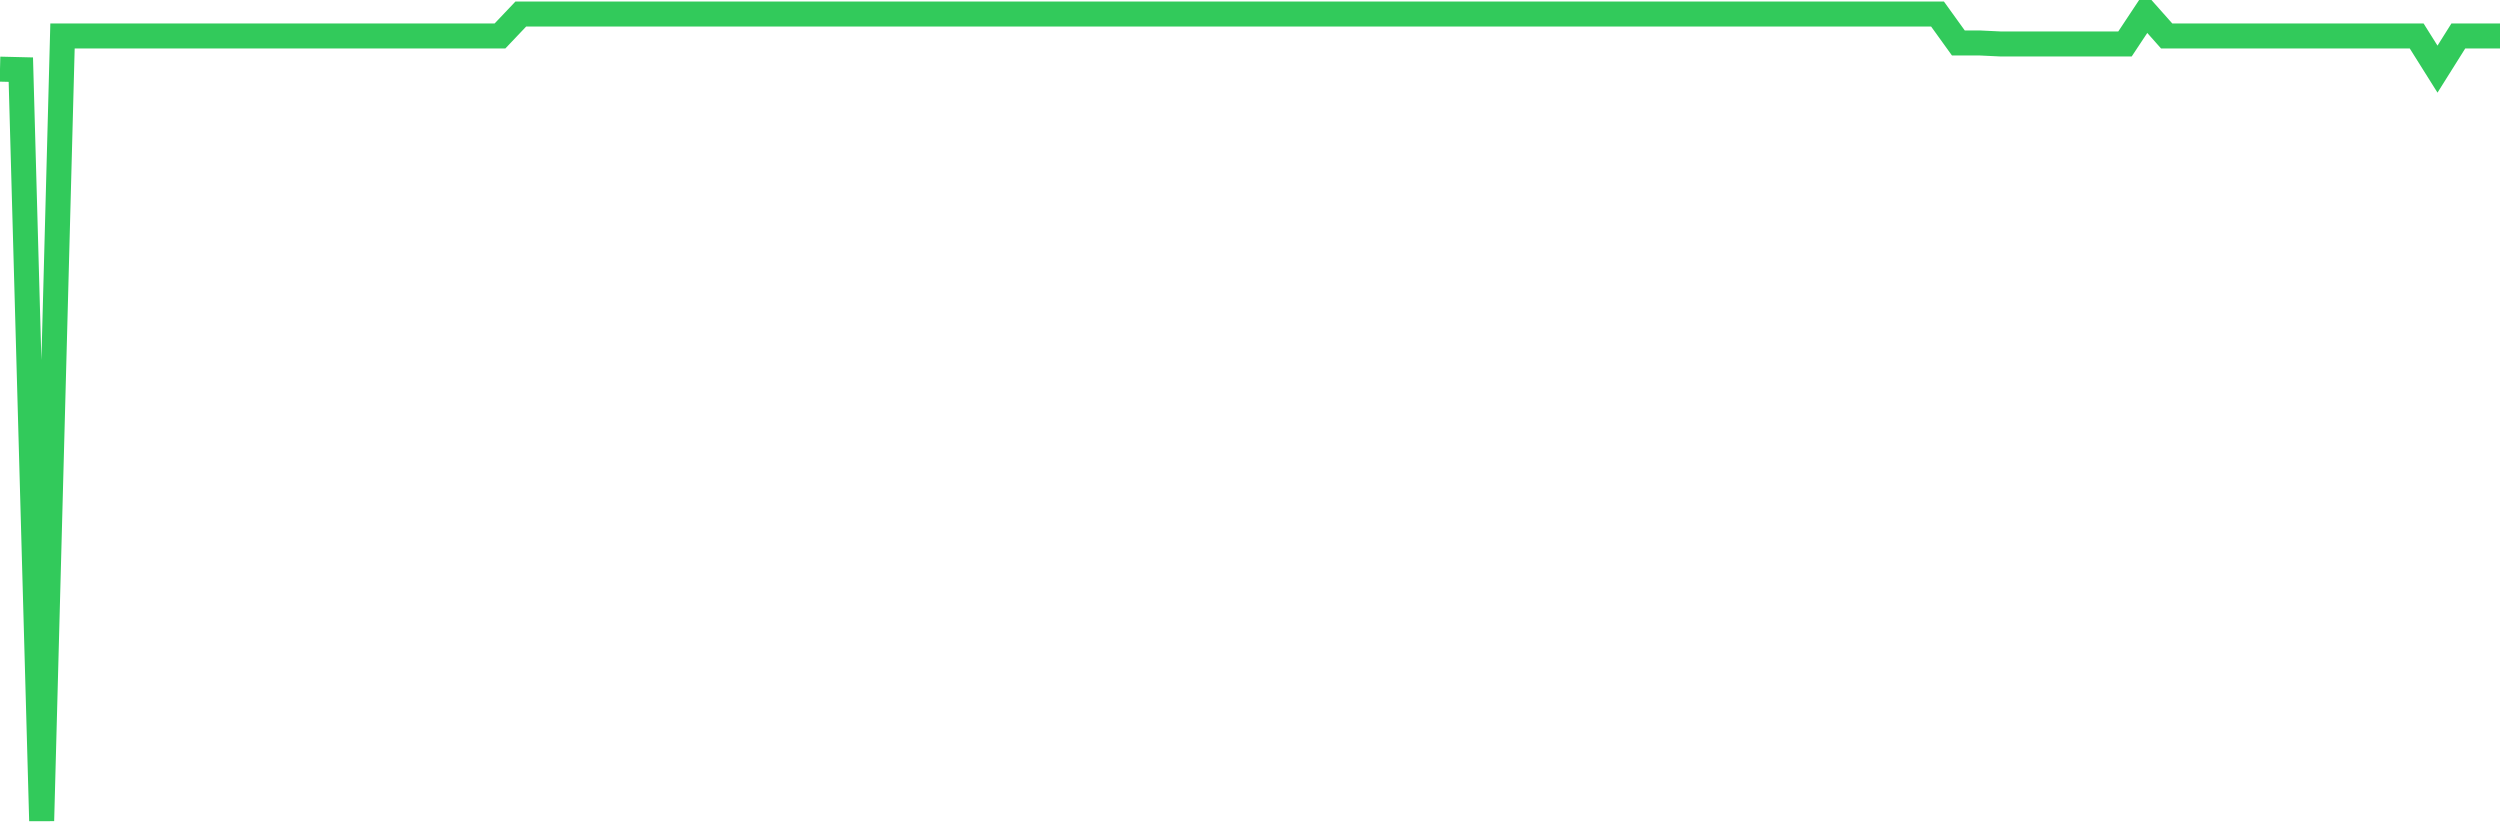 <svg
  xmlns="http://www.w3.org/2000/svg"
  xmlns:xlink="http://www.w3.org/1999/xlink"
  width="120"
  height="40"
  viewBox="0 0 120 40"
  preserveAspectRatio="none"
>
  <polyline
    points="0,3.319 1,3.343 2,39.4 3,1.726 4,1.726 5,1.726 6,1.726 7,1.726 8,1.726 9,1.726 10,1.726 11,1.726 12,1.726 13,1.726 14,1.726 15,1.726 16,1.726 17,1.726 18,1.726 19,1.726 20,1.726 21,1.726 22,1.726 23,1.726 24,1.726 25,0.672 26,0.672 27,0.672 28,0.672 29,0.672 30,0.672 31,0.672 32,0.672 33,0.672 34,0.672 35,0.672 36,0.672 37,0.672 38,0.672 39,0.672 40,0.672 41,0.672 42,0.672 43,0.672 44,0.672 45,0.672 46,0.672 47,0.672 48,0.672 49,0.672 50,0.672 51,0.672 52,0.672 53,0.672 54,0.672 55,0.672 56,0.672 57,0.672 58,0.672 59,0.672 60,0.672 61,0.672 62,0.672 63,0.672 64,0.672 65,0.672 66,0.672 67,0.672 68,0.672 69,0.672 70,0.672 71,0.672 72,0.672 73,0.672 74,0.672 75,0.672 76,0.672 77,0.672 78,0.672 79,0.672 80,0.672 81,0.672 82,0.672 83,0.672 84,0.672 85,0.672 86,0.672 87,0.672 88,0.672 89,0.672 90,0.672 91,0.672 92,0.672 93,0.672 94,2.061 95,2.061 96,2.109 97,2.109 98,2.109 99,2.109 100,2.109 101,2.109 102,2.109 103,0.6 104,1.726 105,1.726 106,1.726 107,1.726 108,1.726 109,1.726 110,1.726 111,1.726 112,1.726 113,1.726 114,1.726 115,1.726 116,1.726 117,3.319 118,1.726 119,1.726 120,1.726"
    fill="none"
    stroke="#32ca5b"
    stroke-width="1.2"
  >
  </polyline>
</svg>